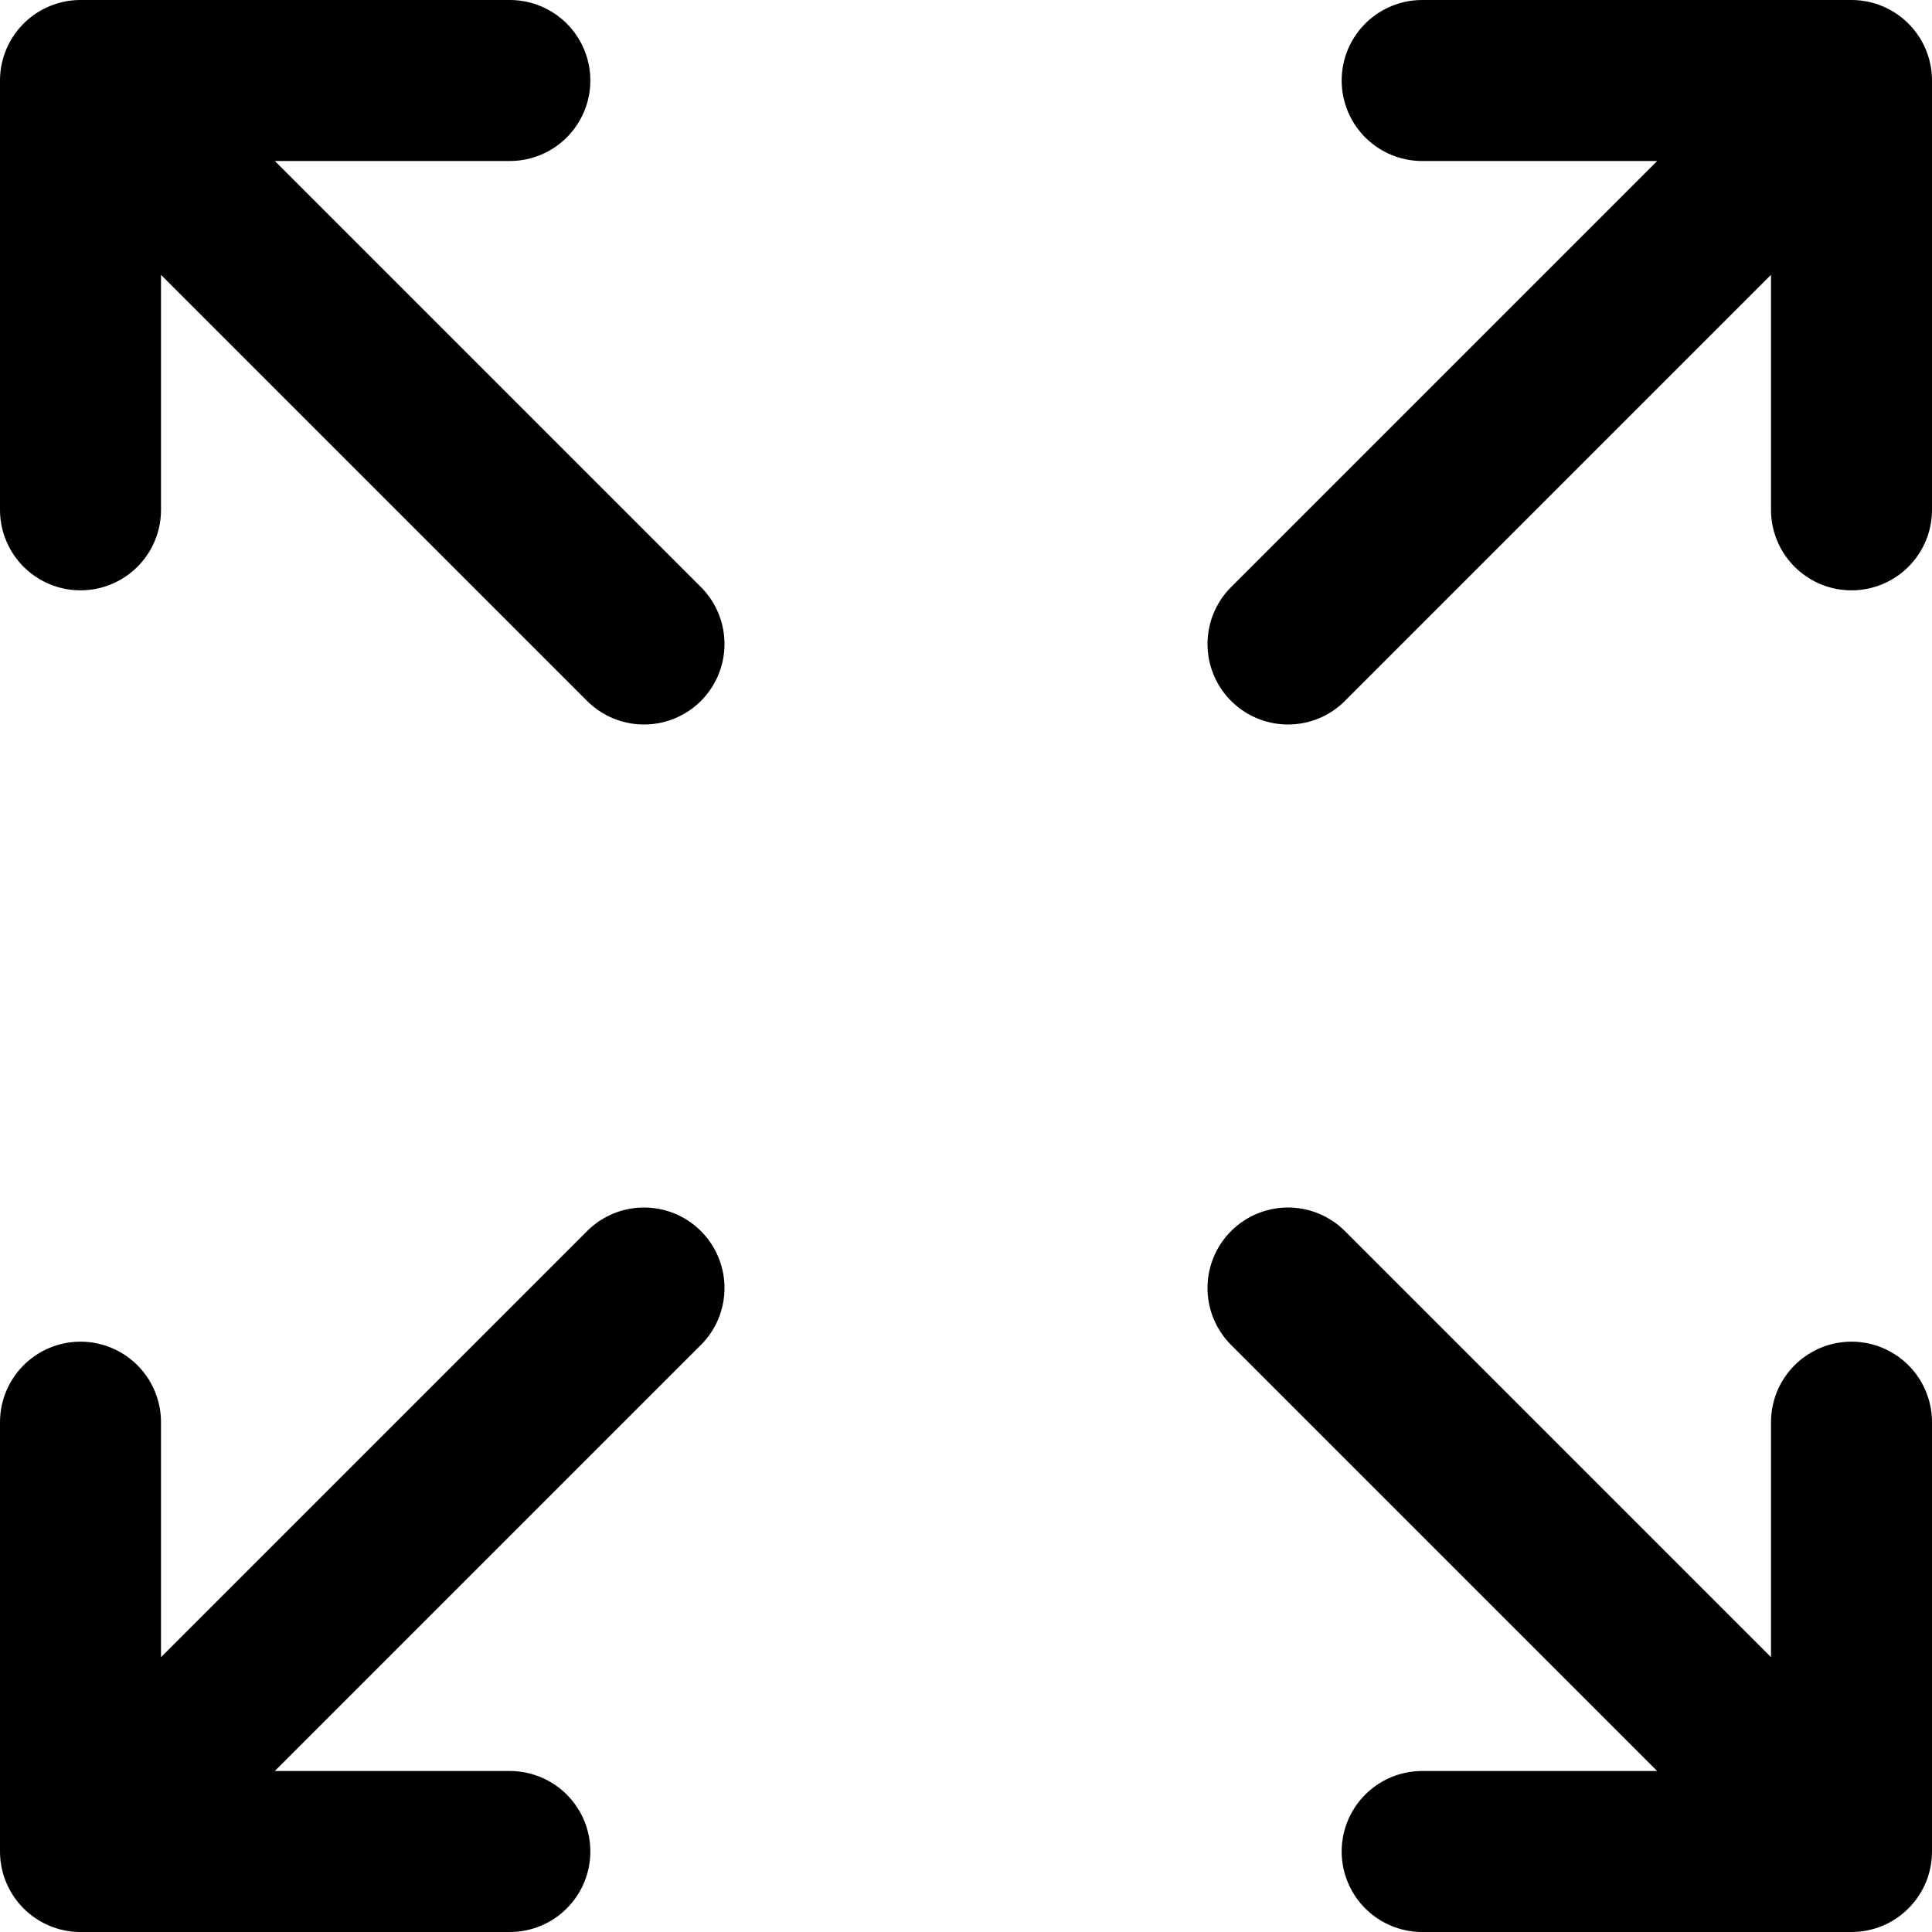<svg xmlns="http://www.w3.org/2000/svg" viewBox="0 0 18 18"><path fill="none" stroke="#000" stroke-linecap="round" stroke-linejoin="round" stroke-width="1.5" d="M.75 4.75v-4h4m-4 0L6 6m11.25-1.25v-4h-4m4 0L12 6m5.25 7.25v4h-4m4 0L12 12M.75 13.25v4h4m-4 0L6 12"/></svg>